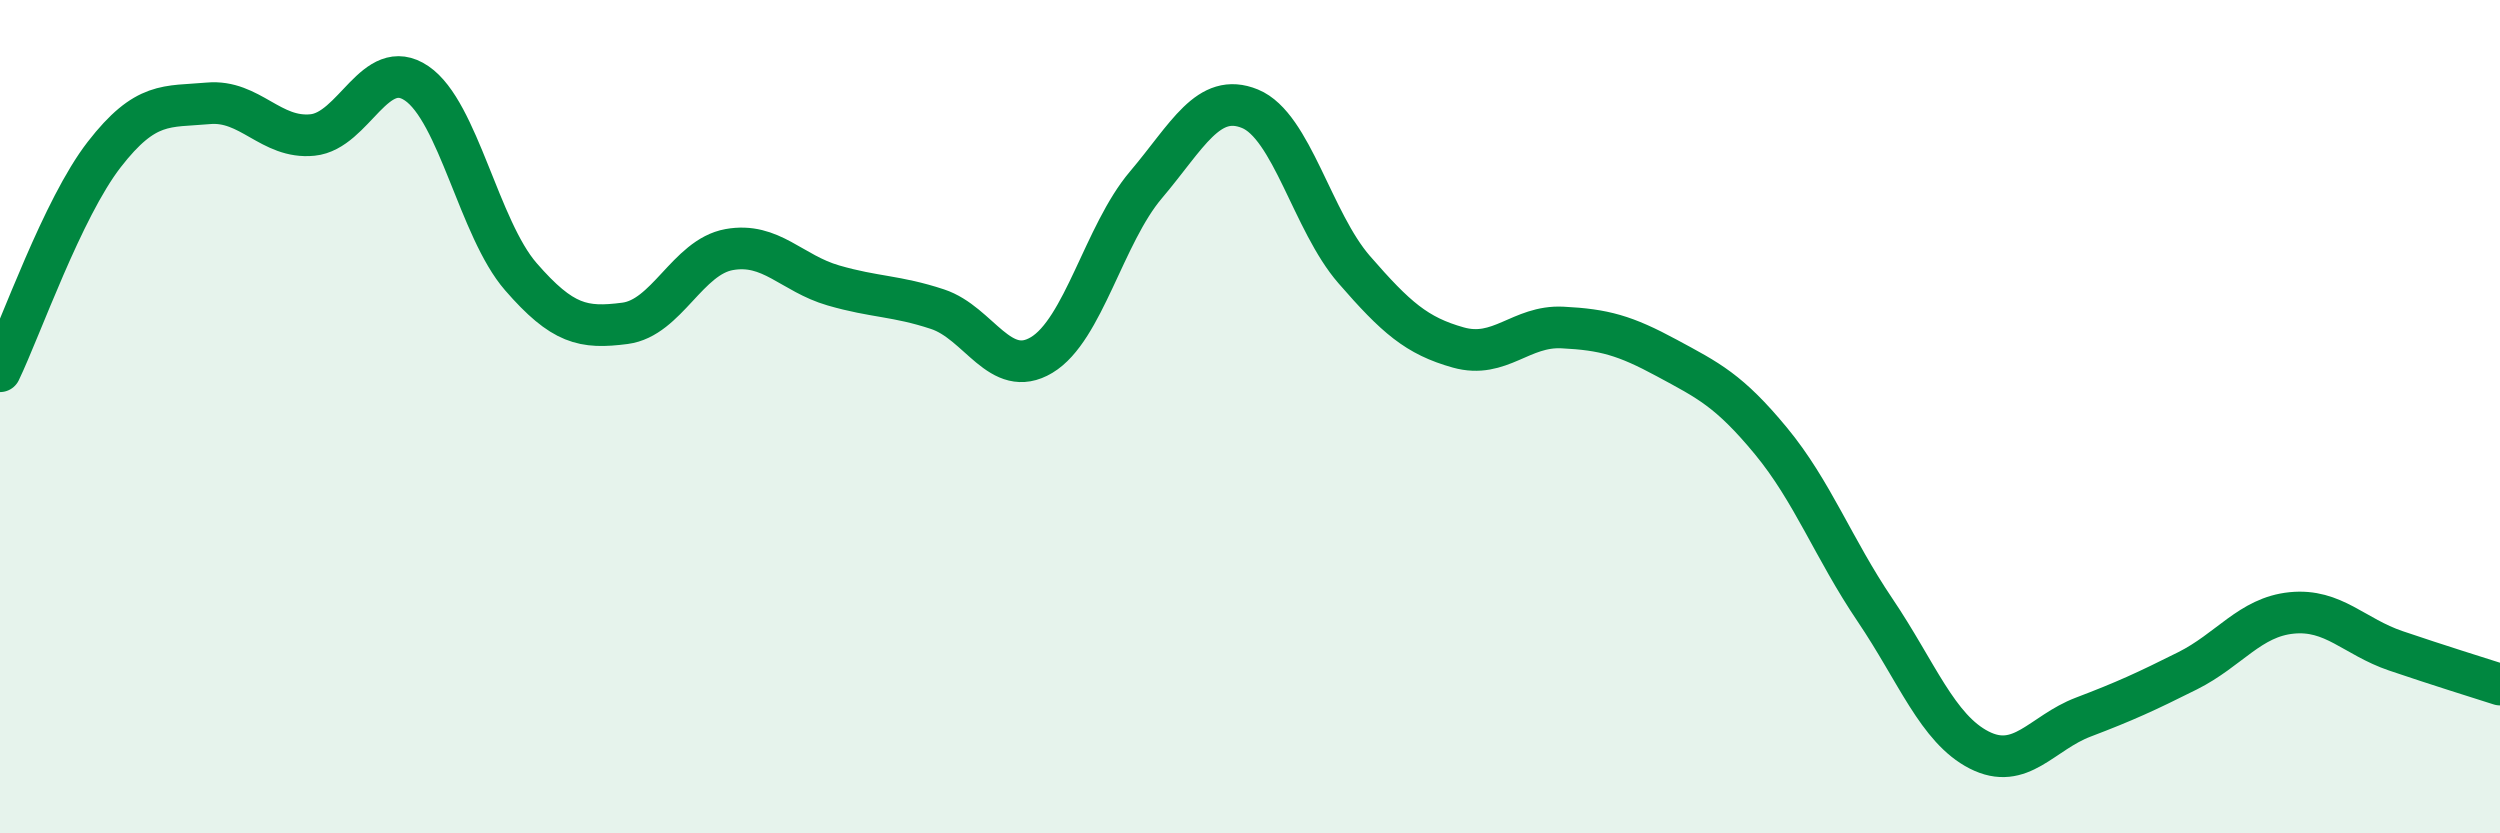 
    <svg width="60" height="20" viewBox="0 0 60 20" xmlns="http://www.w3.org/2000/svg">
      <path
        d="M 0,8.91 C 0.5,7.87 1.5,5 2.5,3.71 C 3.5,2.42 4,2.57 5,2.48 C 6,2.39 6.5,3.34 7.5,3.24 C 8.5,3.14 9,1.32 10,2 C 11,2.68 11.5,5.49 12.5,6.64 C 13.5,7.79 14,7.89 15,7.76 C 16,7.63 16.5,6.17 17.5,5.99 C 18.5,5.81 19,6.56 20,6.85 C 21,7.14 21.5,7.09 22.5,7.42 C 23.5,7.75 24,9.12 25,8.52 C 26,7.92 26.5,5.62 27.5,4.44 C 28.5,3.26 29,2.2 30,2.61 C 31,3.02 31.5,5.32 32.5,6.47 C 33.5,7.62 34,8.06 35,8.34 C 36,8.62 36.5,7.81 37.5,7.86 C 38.5,7.91 39,8.05 40,8.59 C 41,9.13 41.5,9.37 42.5,10.58 C 43.5,11.79 44,13.16 45,14.64 C 46,16.12 46.5,17.49 47.5,18 C 48.5,18.51 49,17.59 50,17.21 C 51,16.83 51.5,16.6 52.5,16.1 C 53.5,15.6 54,14.81 55,14.71 C 56,14.61 56.5,15.28 57.5,15.62 C 58.5,15.96 59.5,16.27 60,16.43L60 20L0 20Z"
        fill="#008740"
        opacity="0.1"
        stroke-linecap="round"
        stroke-linejoin="round"
      />
      <path
        d="M 0,8.91 C 0.5,7.87 1.5,5 2.5,3.71 C 3.5,2.42 4,2.57 5,2.48 C 6,2.39 6.5,3.34 7.5,3.24 C 8.5,3.14 9,1.32 10,2 C 11,2.68 11.5,5.49 12.5,6.64 C 13.5,7.79 14,7.89 15,7.76 C 16,7.63 16.5,6.17 17.5,5.99 C 18.5,5.81 19,6.56 20,6.85 C 21,7.14 21.5,7.09 22.5,7.42 C 23.5,7.75 24,9.12 25,8.52 C 26,7.92 26.5,5.62 27.5,4.44 C 28.5,3.26 29,2.2 30,2.61 C 31,3.02 31.5,5.32 32.5,6.47 C 33.5,7.62 34,8.06 35,8.34 C 36,8.62 36.5,7.81 37.5,7.86 C 38.5,7.91 39,8.05 40,8.59 C 41,9.13 41.5,9.37 42.5,10.58 C 43.5,11.79 44,13.16 45,14.64 C 46,16.12 46.5,17.49 47.5,18 C 48.5,18.51 49,17.59 50,17.21 C 51,16.83 51.5,16.6 52.5,16.1 C 53.5,15.6 54,14.81 55,14.71 C 56,14.61 56.5,15.28 57.5,15.62 C 58.5,15.96 59.5,16.27 60,16.43"
        stroke="#008740"
        stroke-width="1"
        fill="none"
        stroke-linecap="round"
        stroke-linejoin="round"
      />
    </svg>
  